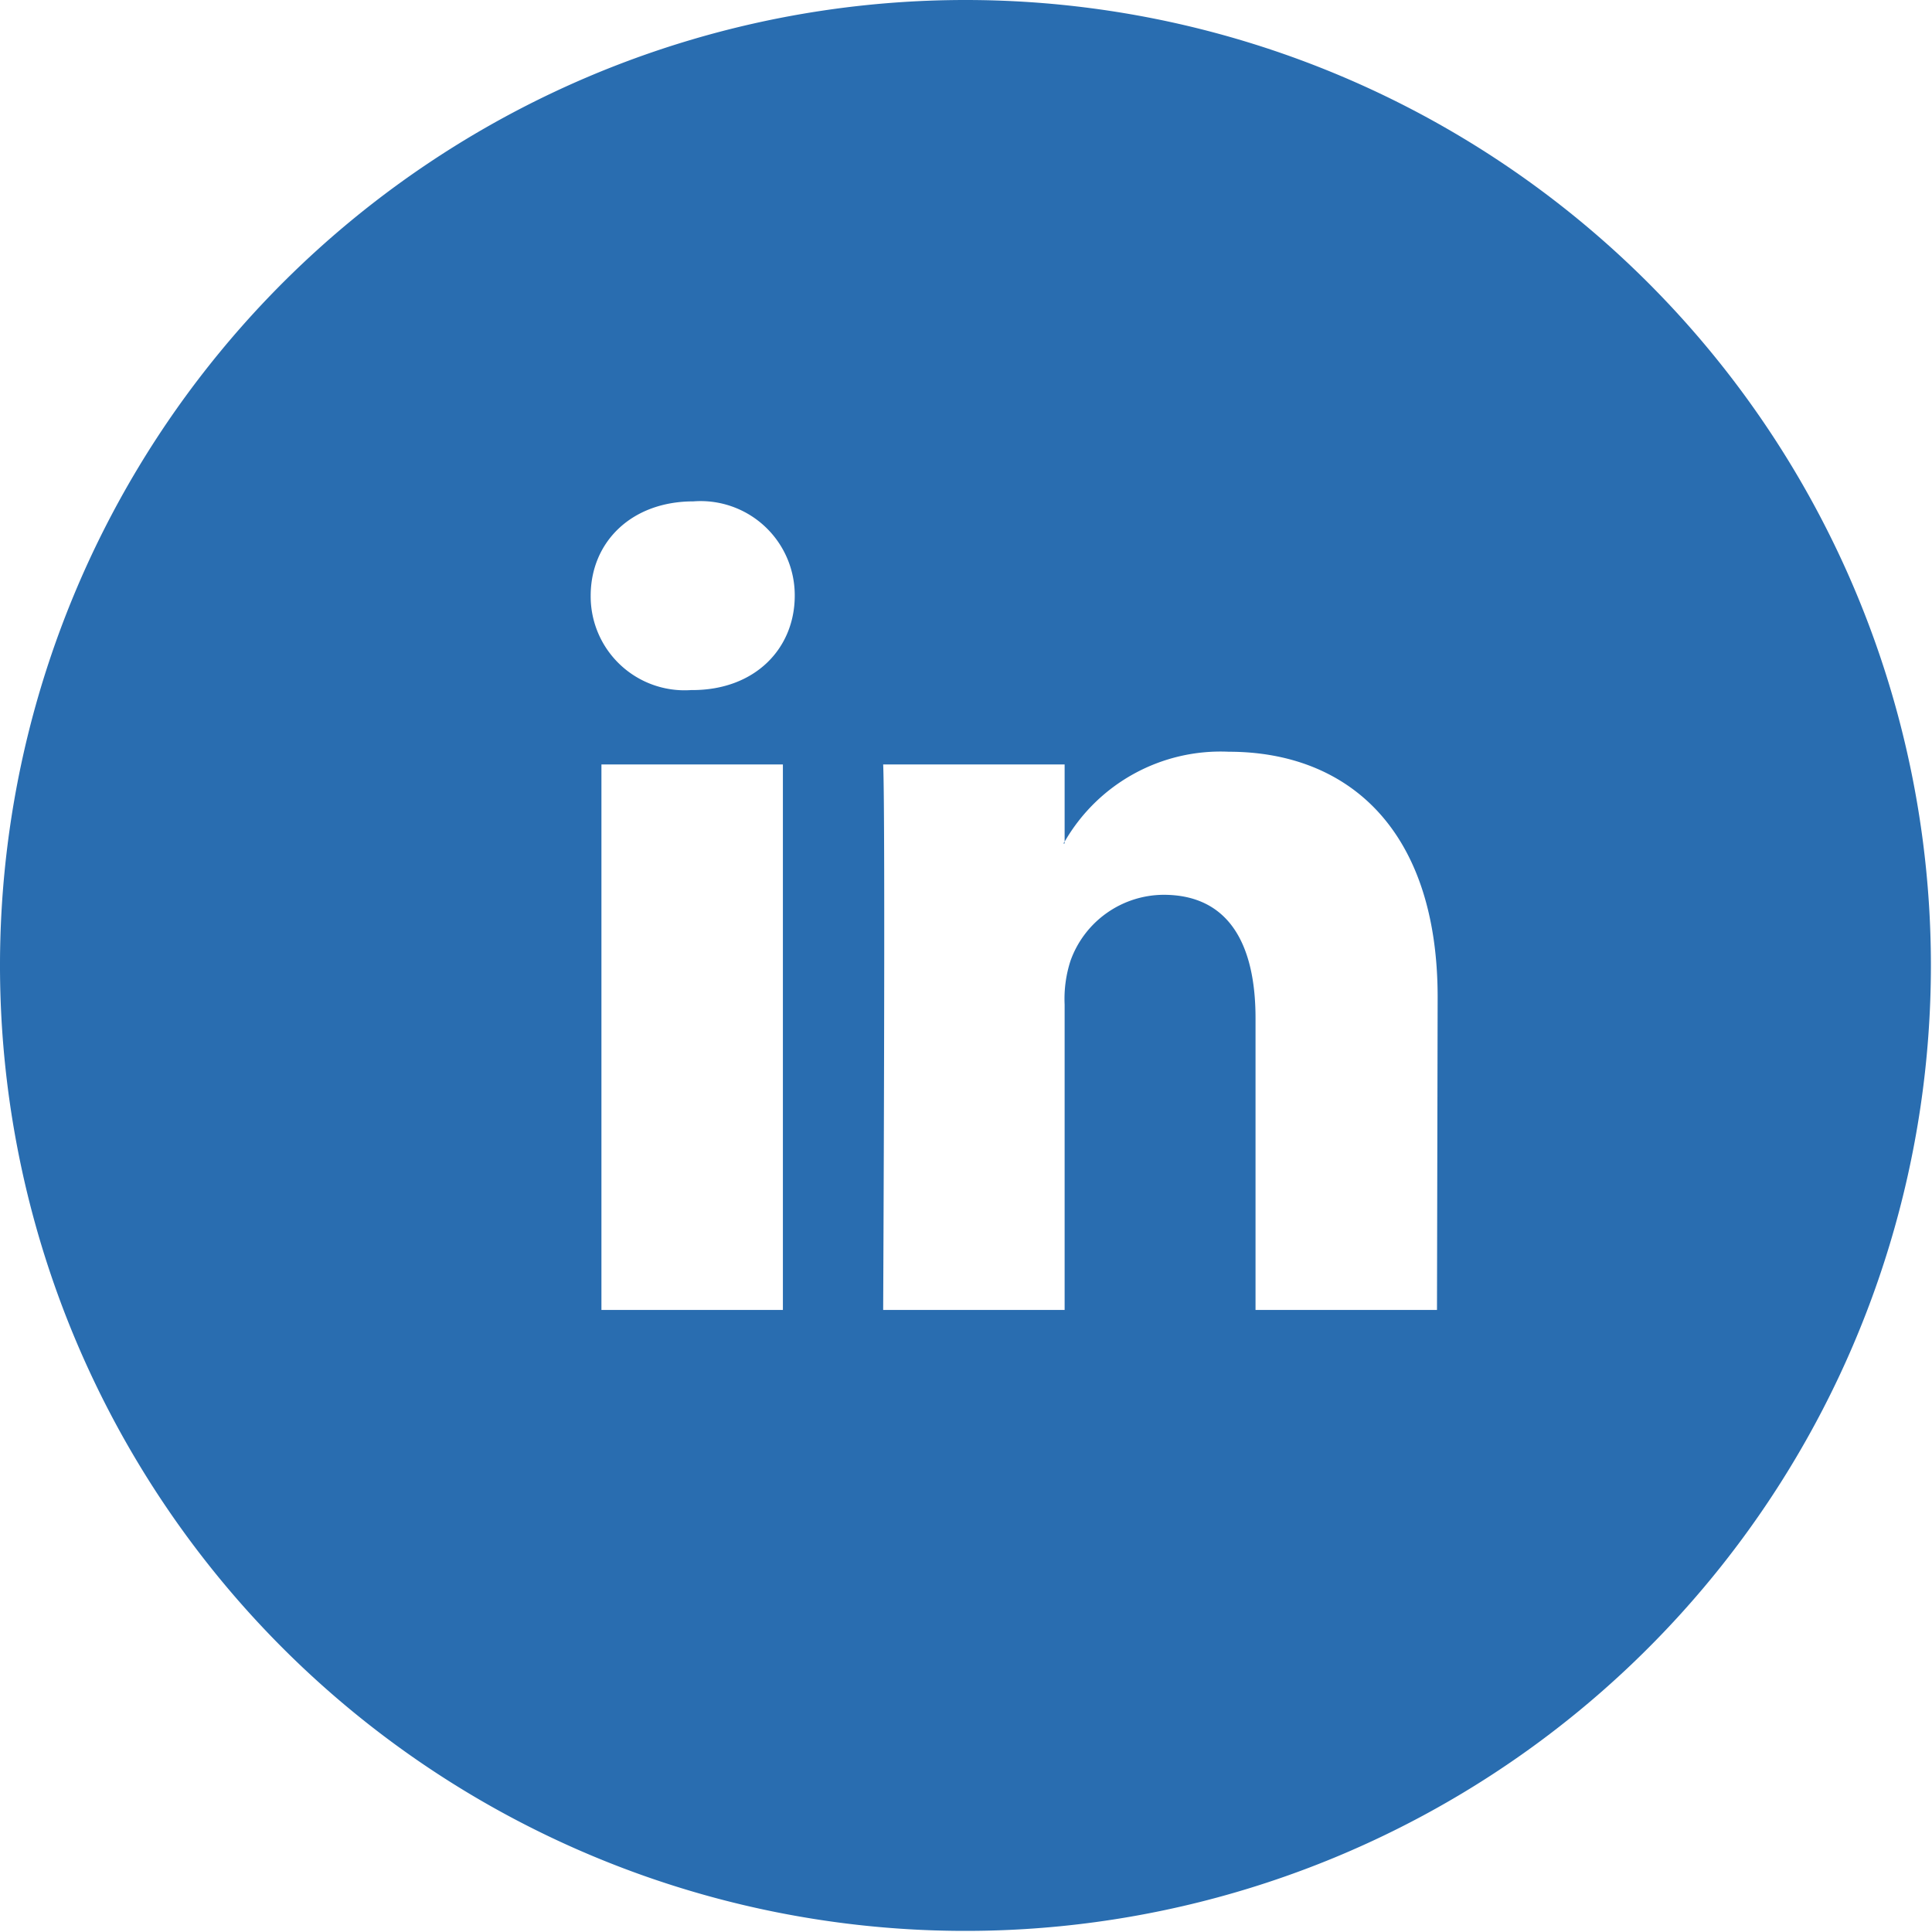 <svg xmlns="http://www.w3.org/2000/svg" viewBox="0 0 88.05 88.05"><defs><style>.cls-1{fill:#296db0;}</style></defs><title>Recurso 8</title><g id="Capa_2" data-name="Capa 2"><g id="Capa_1-2" data-name="Capa 1"><path class="cls-1" d="M48.52,38.44v-.08l-.06.08Z"/><path class="cls-1" d="M44,0a44,44,0,1,0,44,44A44,44,0,0,0,44,0ZM35.68,59.7H27.41V34.84h8.27ZM31.55,31.45h-.06a4.28,4.28,0,0,1-4.57-4.3c0-2.44,1.85-4.3,4.68-4.3a4.29,4.29,0,0,1,4.62,4.3C36.22,29.54,34.43,31.45,31.55,31.45ZM65.49,59.7H57.22V46.4c0-3.34-1.2-5.62-4.19-5.62a4.53,4.53,0,0,0-4.24,3,5.62,5.62,0,0,0-.27,2V59.7H40.25s.11-22.53,0-24.86h8.27v3.52A8.2,8.2,0,0,1,56,34.26c5.44,0,9.52,3.55,9.52,11.19Z"/></g></g></svg>